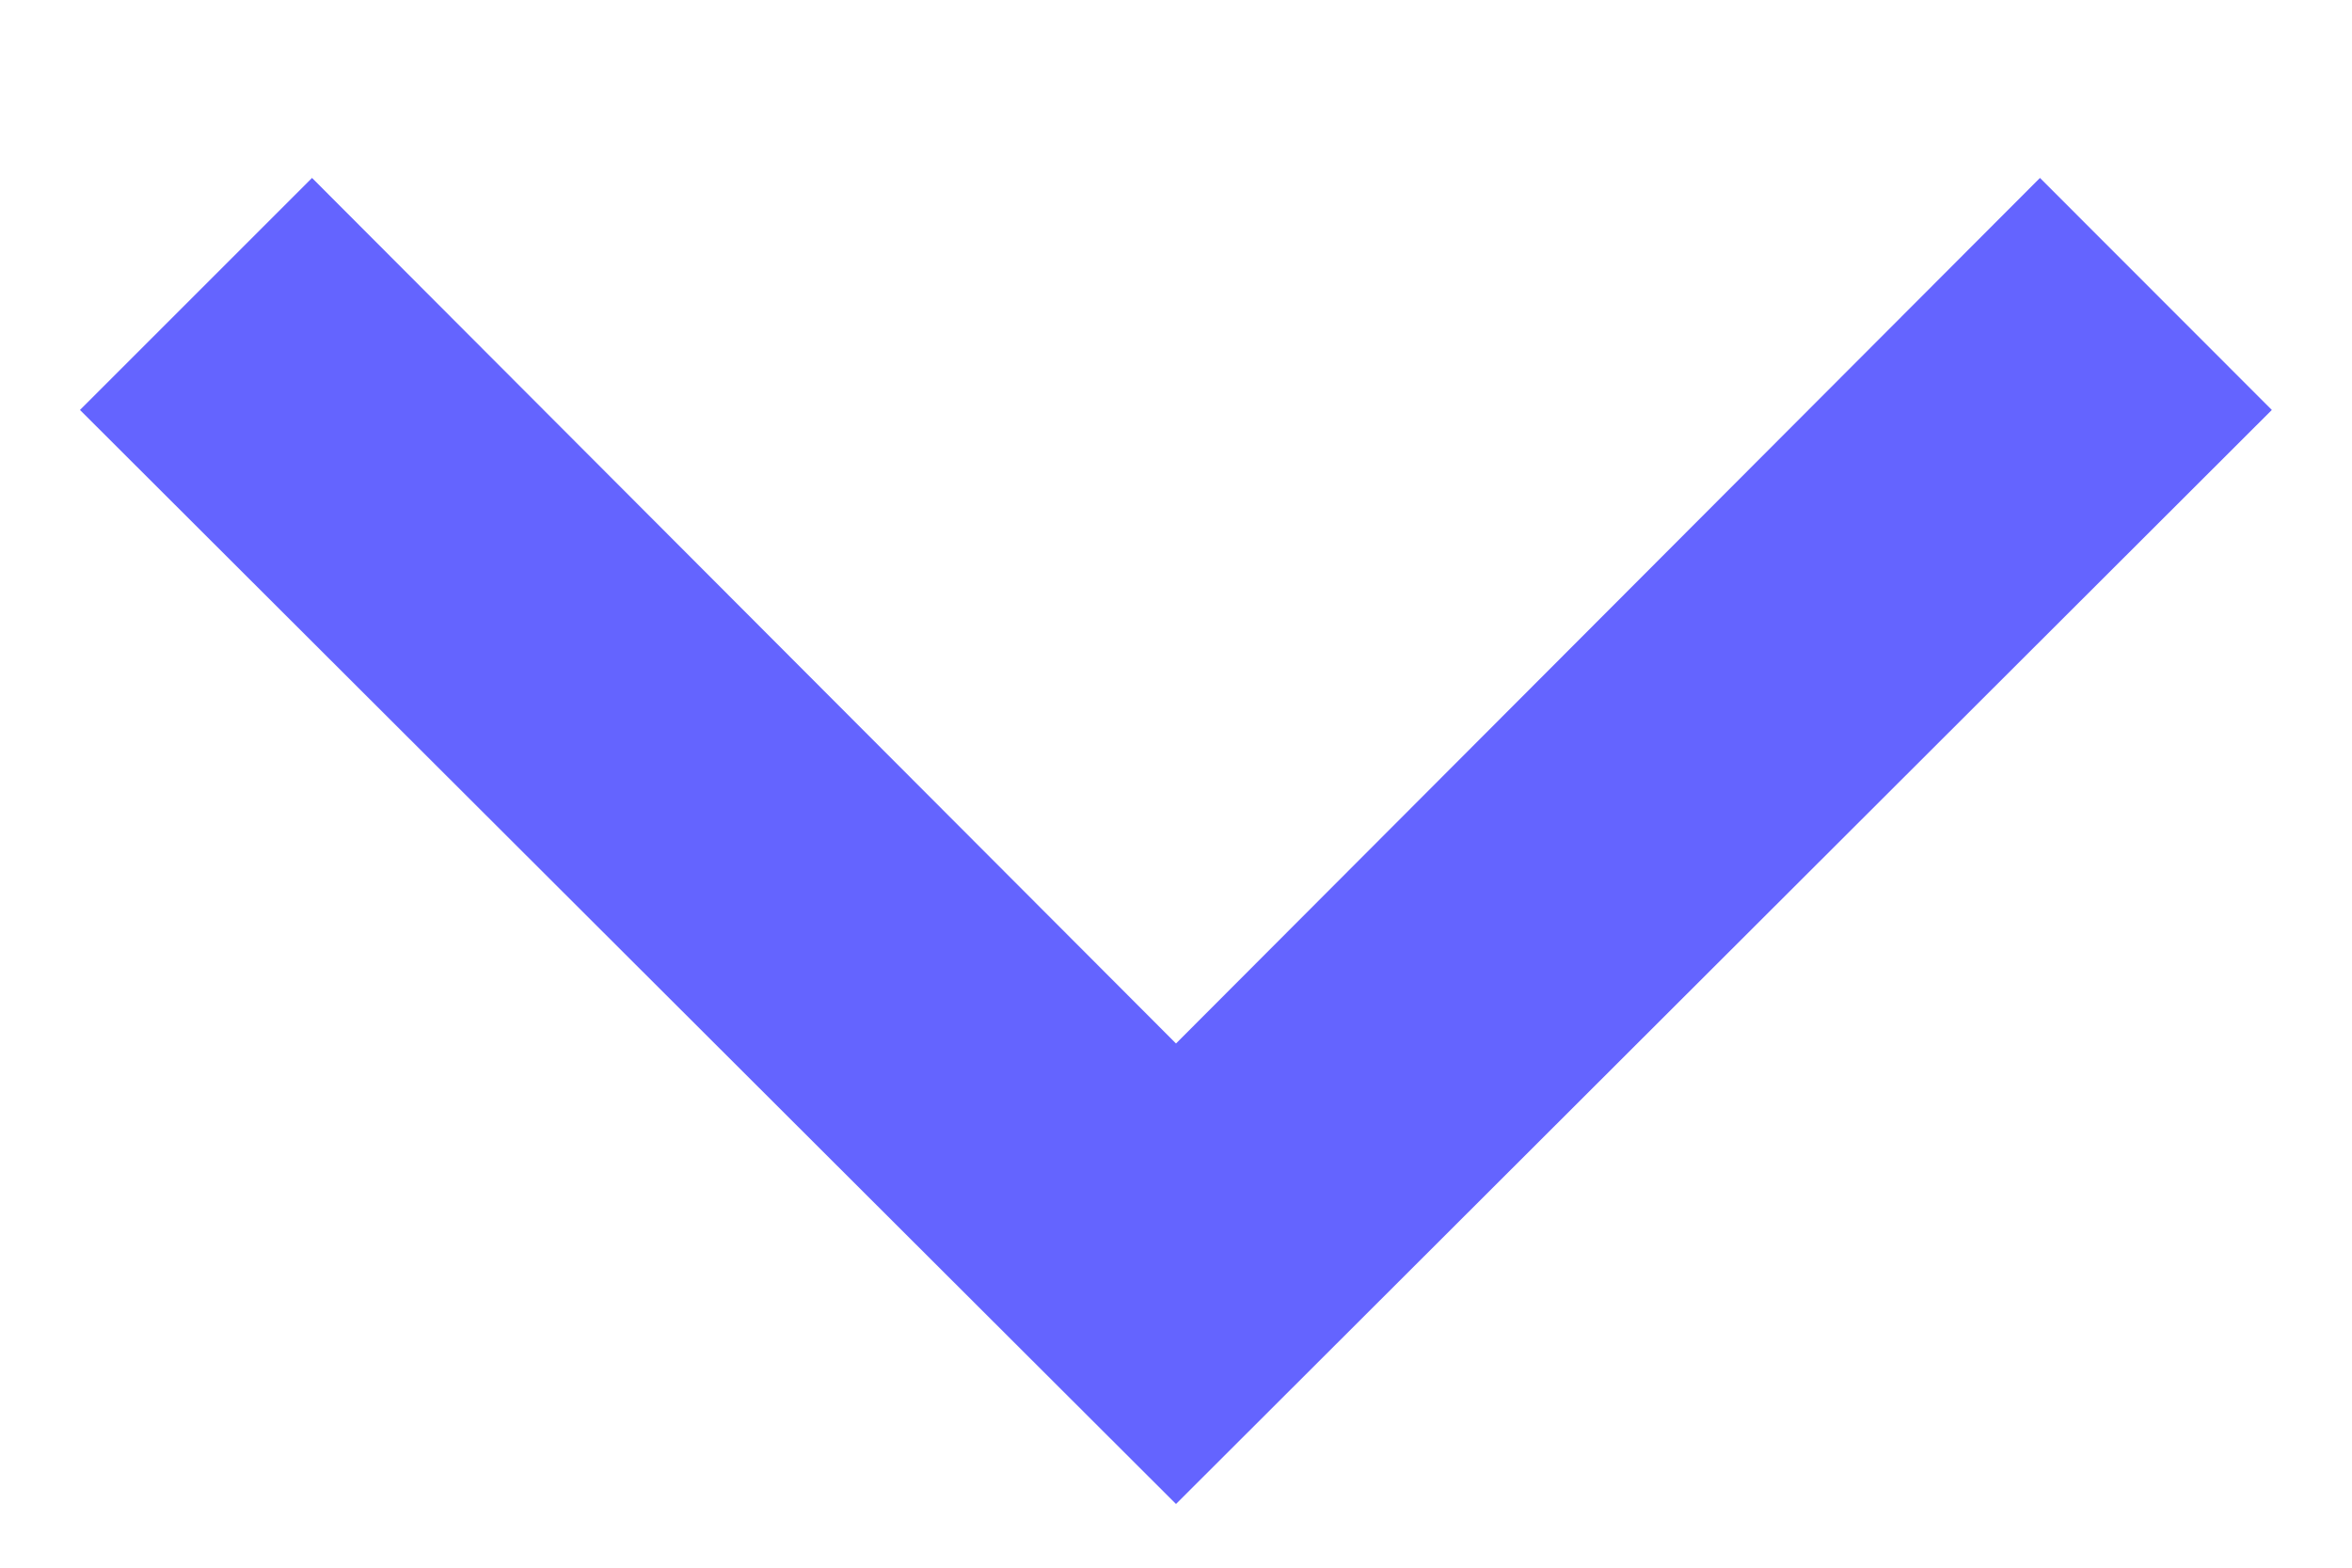<svg width="12" height="8" viewBox="0 0 12 8" fill="none" xmlns="http://www.w3.org/2000/svg">
<path d="M6 7.675L0.408 2.092L1.592 0.908L6 5.325L10.408 0.908L11.591 2.092L6 7.675Z" fill="#6464FF"/>
</svg>
